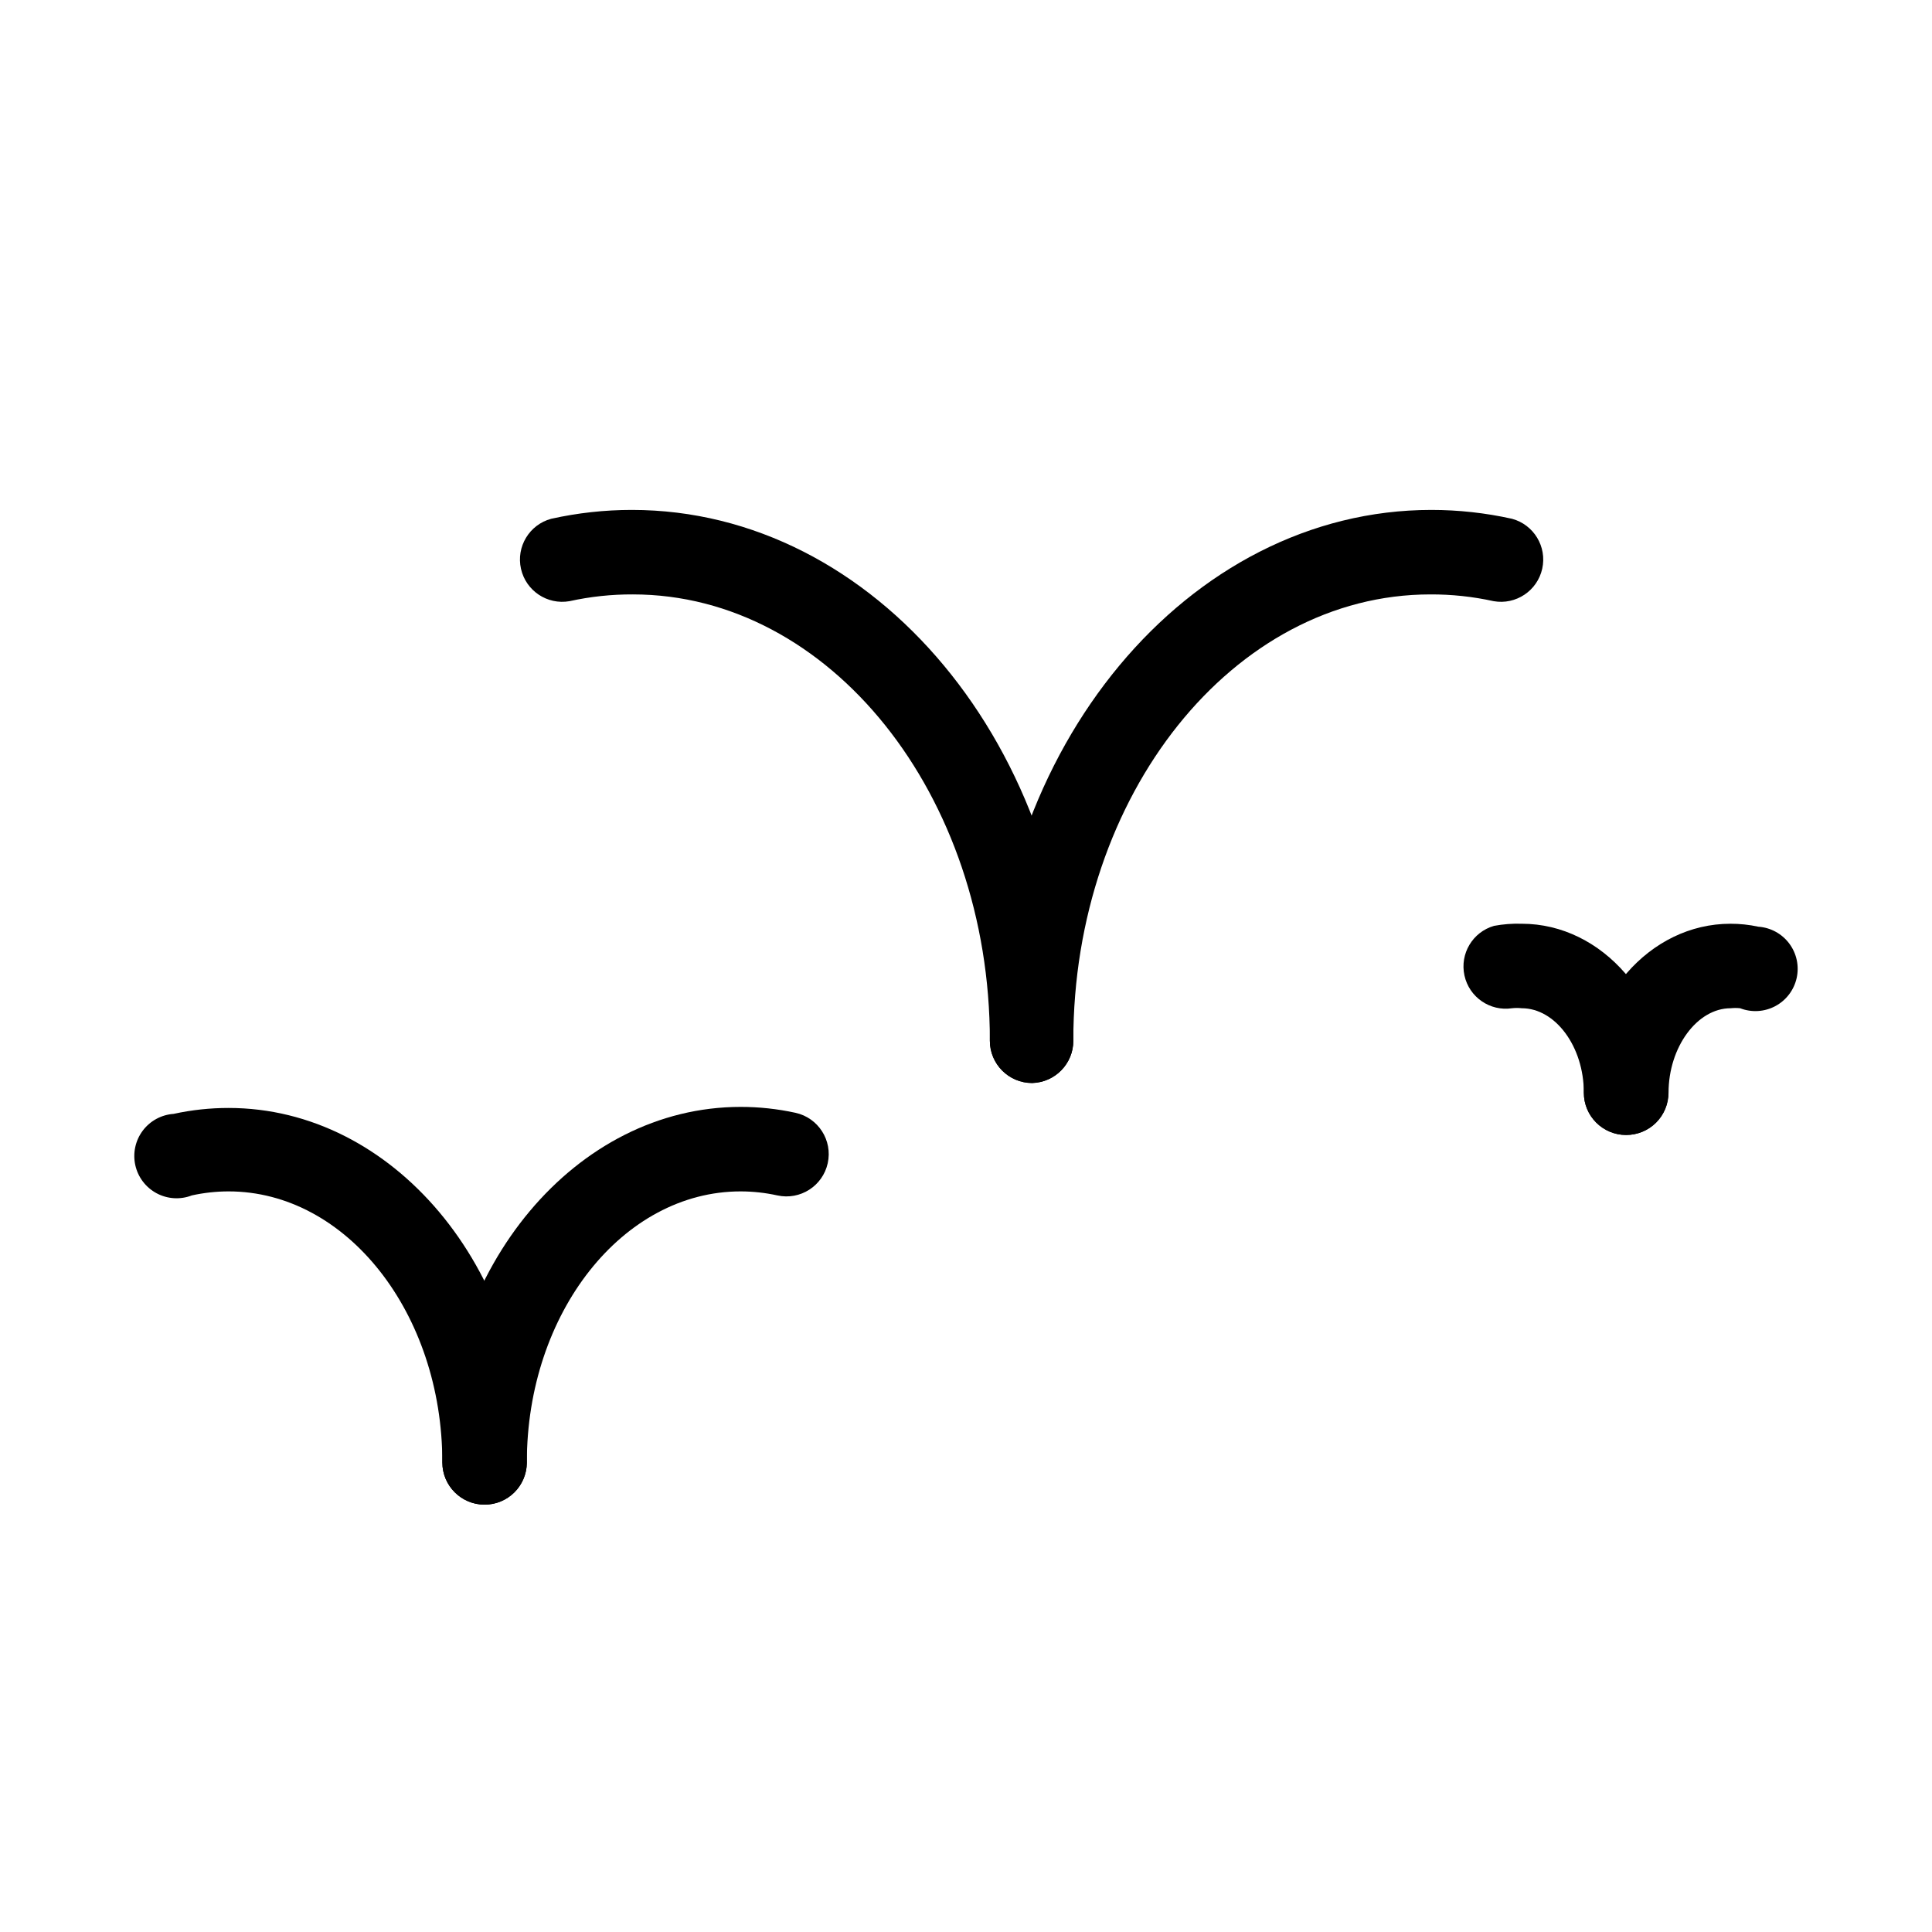 <?xml version="1.0" encoding="UTF-8"?>
<!-- Uploaded to: ICON Repo, www.iconrepo.com, Generator: ICON Repo Mixer Tools -->
<svg fill="#000000" width="800px" height="800px" version="1.1" viewBox="144 144 512 512" xmlns="http://www.w3.org/2000/svg">
 <g>
  <path d="m272.42 542.75c-6.184 0-11.195-5.016-11.195-11.199 0-39.578-25.414-71.82-56.652-71.82h0.004c-3.277 0.004-6.543 0.363-9.742 1.066-3.043 1.18-6.449 0.973-9.324-0.566-2.879-1.539-4.941-4.254-5.652-7.438-0.707-3.188 0.008-6.523 1.957-9.137 1.953-2.613 4.949-4.246 8.207-4.469 4.777-1.047 9.66-1.57 14.555-1.566 43.551 0 79.043 42.266 79.043 94.211h-0.004c-0.152 6.074-5.117 10.918-11.195 10.918z"/>
  <path d="m272.42 542.75c-6.184 0-11.195-5.016-11.195-11.199 0-51.949 35.434-94.211 79.043-94.211 4.894-0.004 9.773 0.523 14.555 1.566 6.043 1.332 9.867 7.309 8.535 13.352-1.328 6.047-7.305 9.867-13.352 8.539-3.199-0.703-6.465-1.062-9.738-1.066-31.234 0-56.652 32.188-56.652 71.82 0 2.973-1.18 5.82-3.277 7.918-2.102 2.102-4.949 3.281-7.918 3.281z"/>
  <path d="m417.52 431.01c-6.184 0-11.195-5.012-11.195-11.195 0-65.215-42.434-118.29-94.605-118.29-5.644-0.023-11.277 0.574-16.793 1.793-5.894 1.035-11.562-2.75-12.863-8.59-1.305-5.844 2.219-11.676 7.992-13.242 7.023-1.562 14.191-2.352 21.387-2.352 64.543 0 117 63.09 117 140.68 0 6.074-4.844 11.043-10.918 11.195z"/>
  <path d="m417.52 431.01c-6.184 0-11.195-5.012-11.195-11.195 0-77.586 52.508-140.68 117-140.68 7.191 0 14.363 0.789 21.383 2.352 5.777 1.566 9.301 7.398 7.996 13.242-1.305 5.84-6.969 9.625-12.867 8.59-5.512-1.219-11.145-1.816-16.793-1.793-52.172 0-94.605 53.066-94.605 118.29h0.004c0 6.074-4.844 11.043-10.918 11.195z"/>
  <path d="m574.93 444.78c-6.184 0-11.195-5.012-11.195-11.195 0-12.258-7.559-22.391-16.457-22.391h-0.004c-0.855-0.094-1.719-0.094-2.574 0-5.836 0.879-11.352-2.922-12.605-8.688-1.258-5.766 2.176-11.516 7.848-13.145 2.418-0.449 4.875-0.637 7.332-0.559 21.441 0 38.848 20.207 38.848 44.781h0.004c0 2.969-1.18 5.816-3.281 7.918-2.098 2.098-4.945 3.277-7.914 3.277z"/>
  <path d="m574.93 444.78c-6.184 0-11.195-5.012-11.195-11.195 0-24.855 17.41-44.781 38.848-44.781 2.484-0.008 4.961 0.254 7.391 0.781 3.254 0.223 6.25 1.855 8.203 4.469 1.953 2.617 2.668 5.953 1.957 9.137-0.711 3.184-2.773 5.902-5.652 7.438-2.875 1.539-6.281 1.746-9.324 0.566-0.836-0.09-1.68-0.09-2.519 0-8.902 0-16.457 10.355-16.457 22.391 0 2.981-1.188 5.836-3.297 7.938-2.113 2.102-4.977 3.273-7.953 3.258z"/>
 </g>
</svg>
